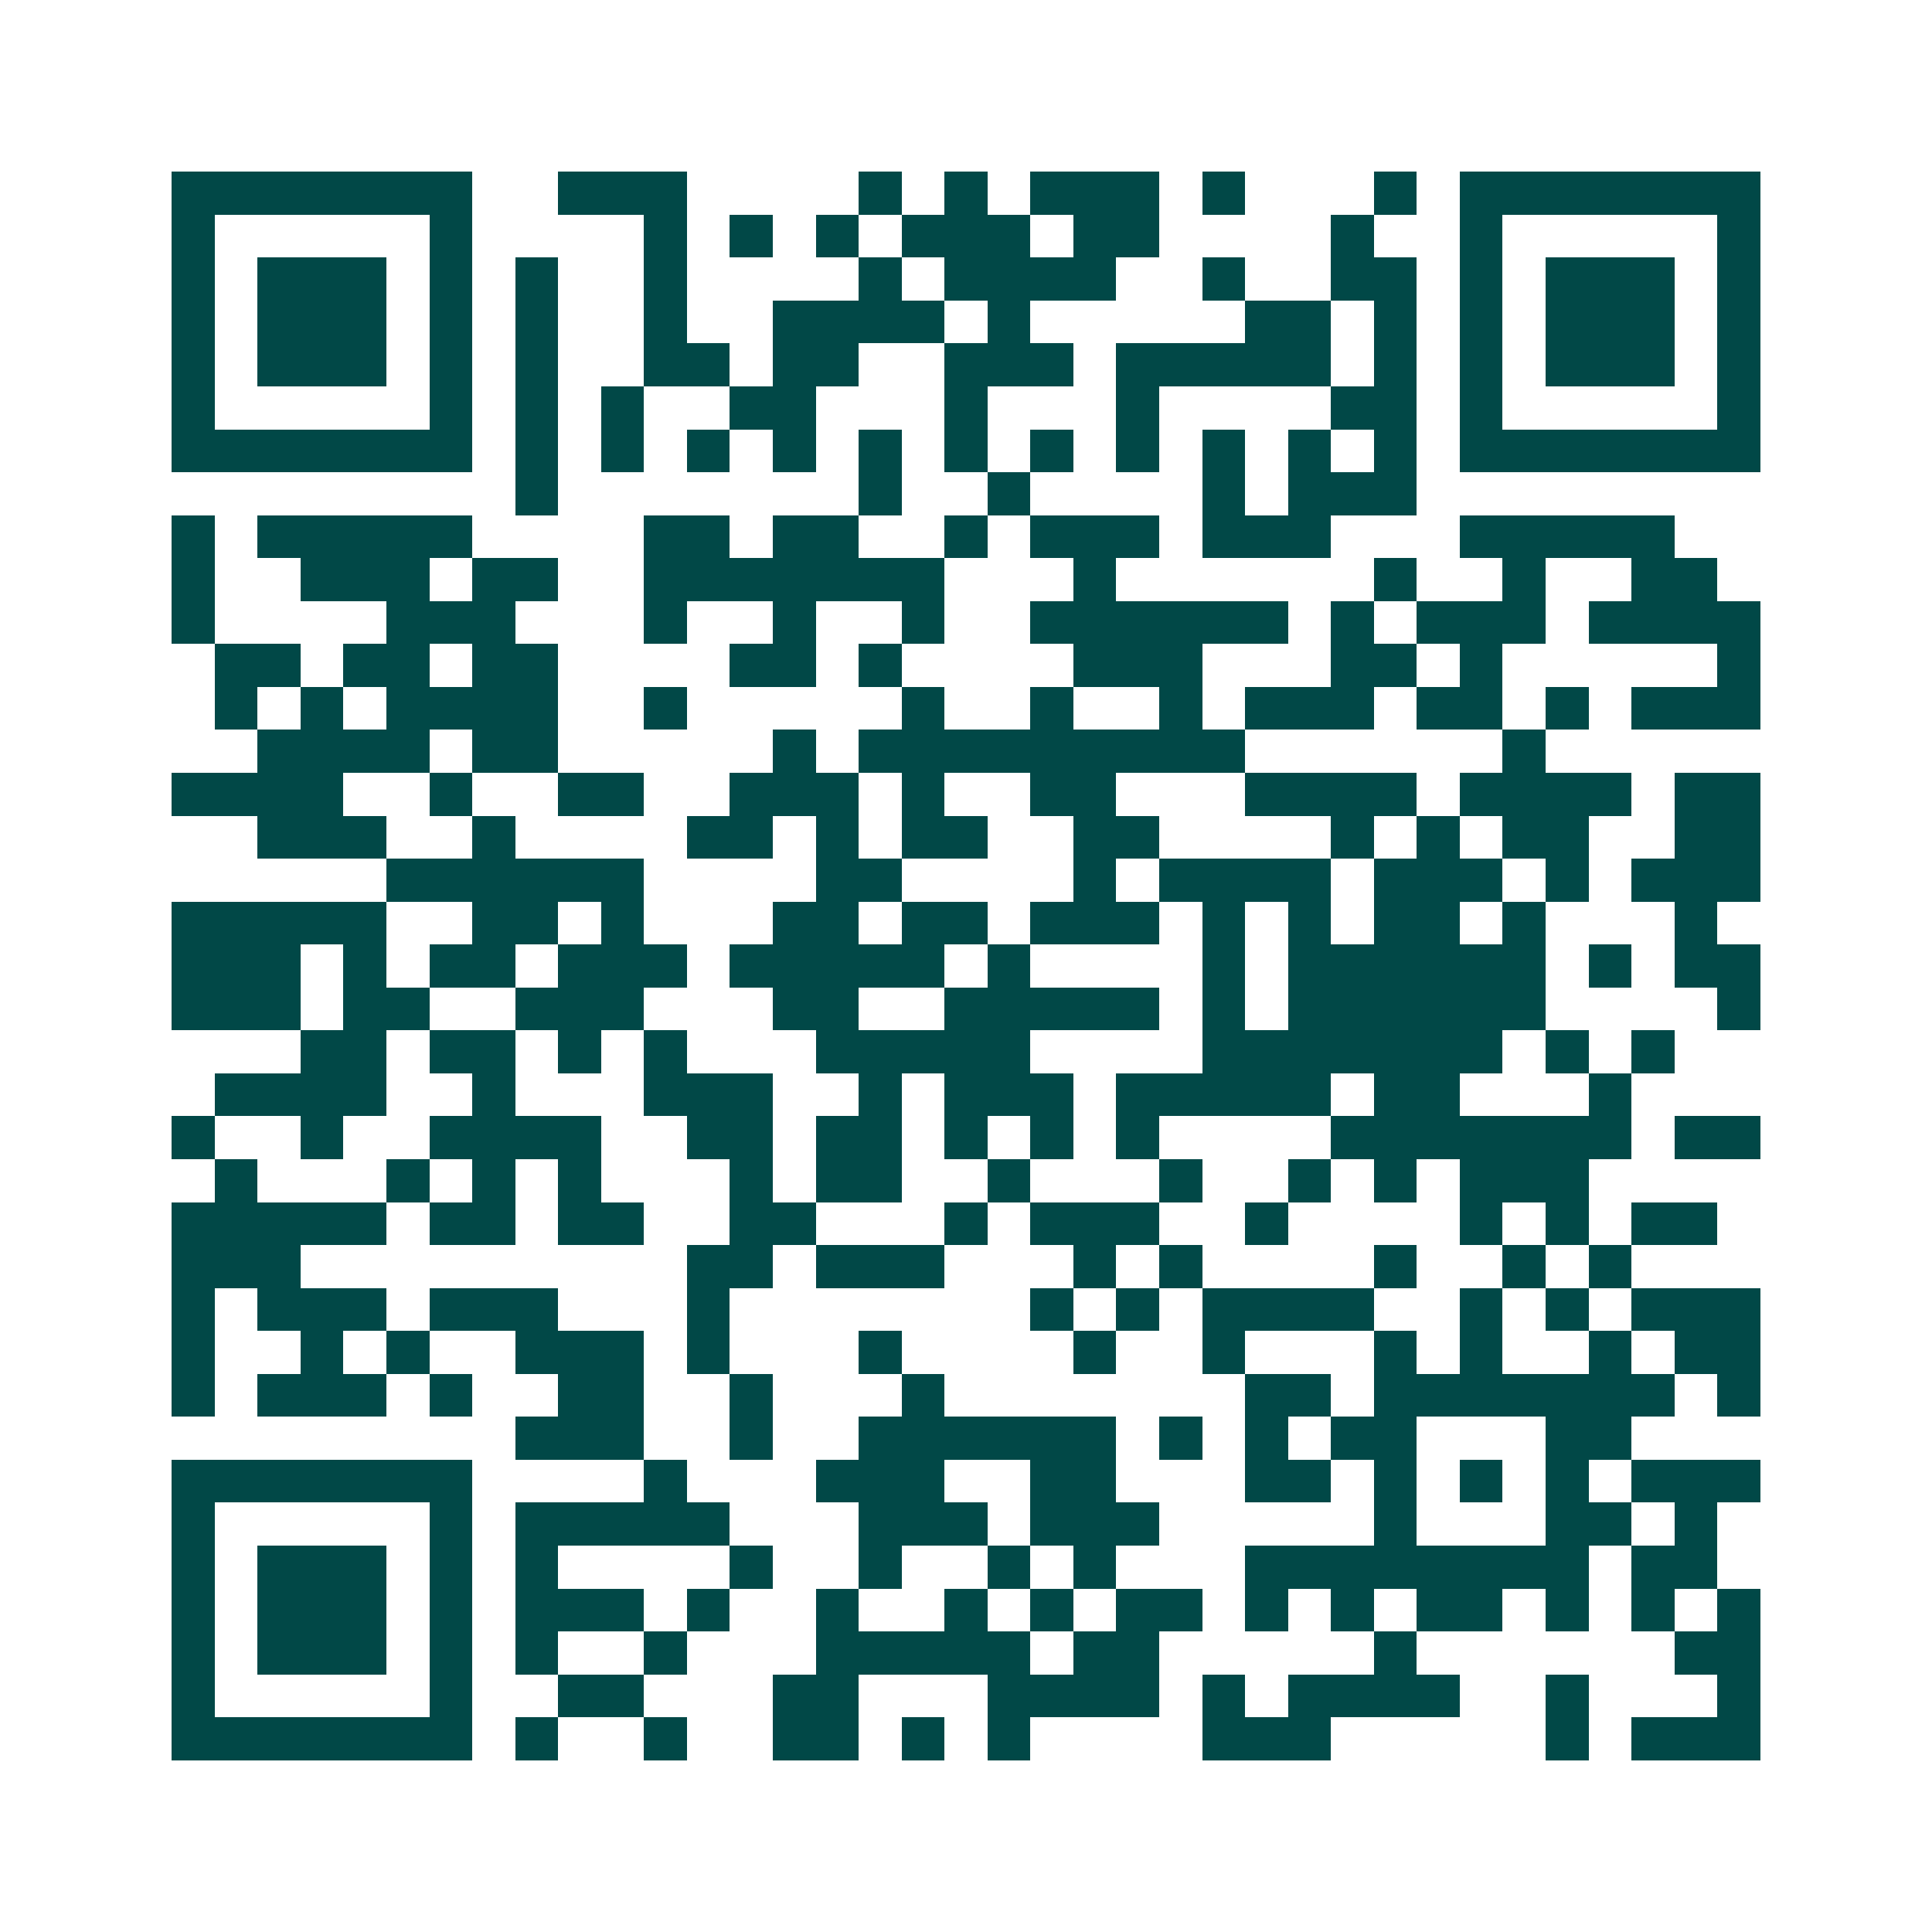 <svg xmlns="http://www.w3.org/2000/svg" width="200" height="200" viewBox="0 0 45 45" shape-rendering="crispEdges"><path fill="#ffffff" d="M0 0h45v45H0z"/><path stroke="#014847" d="M4 4.5h7m2 0h3m4 0h1m1 0h1m1 0h3m1 0h1m3 0h1m1 0h7M4 5.5h1m5 0h1m4 0h1m1 0h1m1 0h1m1 0h3m1 0h2m4 0h1m2 0h1m5 0h1M4 6.5h1m1 0h3m1 0h1m1 0h1m2 0h1m4 0h1m1 0h4m2 0h1m2 0h2m1 0h1m1 0h3m1 0h1M4 7.5h1m1 0h3m1 0h1m1 0h1m2 0h1m2 0h4m1 0h1m5 0h2m1 0h1m1 0h1m1 0h3m1 0h1M4 8.5h1m1 0h3m1 0h1m1 0h1m2 0h2m1 0h2m2 0h3m1 0h5m1 0h1m1 0h1m1 0h3m1 0h1M4 9.5h1m5 0h1m1 0h1m1 0h1m2 0h2m3 0h1m3 0h1m4 0h2m1 0h1m5 0h1M4 10.5h7m1 0h1m1 0h1m1 0h1m1 0h1m1 0h1m1 0h1m1 0h1m1 0h1m1 0h1m1 0h1m1 0h1m1 0h7M12 11.5h1m7 0h1m2 0h1m4 0h1m1 0h3M4 12.5h1m1 0h5m4 0h2m1 0h2m2 0h1m1 0h3m1 0h3m3 0h5M4 13.5h1m2 0h3m1 0h2m2 0h7m3 0h1m6 0h1m2 0h1m2 0h2M4 14.5h1m4 0h3m3 0h1m2 0h1m2 0h1m2 0h6m1 0h1m1 0h3m1 0h4M5 15.5h2m1 0h2m1 0h2m4 0h2m1 0h1m4 0h3m3 0h2m1 0h1m5 0h1M5 16.5h1m1 0h1m1 0h4m2 0h1m5 0h1m2 0h1m2 0h1m1 0h3m1 0h2m1 0h1m1 0h3M6 17.5h4m1 0h2m5 0h1m1 0h9m6 0h1M4 18.5h4m2 0h1m2 0h2m2 0h3m1 0h1m2 0h2m3 0h4m1 0h4m1 0h2M6 19.5h3m2 0h1m4 0h2m1 0h1m1 0h2m2 0h2m4 0h1m1 0h1m1 0h2m2 0h2M9 20.5h6m4 0h2m4 0h1m1 0h4m1 0h3m1 0h1m1 0h3M4 21.5h5m2 0h2m1 0h1m3 0h2m1 0h2m1 0h3m1 0h1m1 0h1m1 0h2m1 0h1m3 0h1M4 22.5h3m1 0h1m1 0h2m1 0h3m1 0h5m1 0h1m4 0h1m1 0h6m1 0h1m1 0h2M4 23.5h3m1 0h2m2 0h3m3 0h2m2 0h5m1 0h1m1 0h6m4 0h1M7 24.5h2m1 0h2m1 0h1m1 0h1m3 0h5m4 0h7m1 0h1m1 0h1M5 25.5h4m2 0h1m3 0h3m2 0h1m1 0h3m1 0h5m1 0h2m3 0h1M4 26.5h1m2 0h1m2 0h4m2 0h2m1 0h2m1 0h1m1 0h1m1 0h1m4 0h7m1 0h2M5 27.5h1m3 0h1m1 0h1m1 0h1m3 0h1m1 0h2m2 0h1m3 0h1m2 0h1m1 0h1m1 0h3M4 28.5h5m1 0h2m1 0h2m2 0h2m3 0h1m1 0h3m2 0h1m4 0h1m1 0h1m1 0h2M4 29.5h3m9 0h2m1 0h3m3 0h1m1 0h1m4 0h1m2 0h1m1 0h1M4 30.5h1m1 0h3m1 0h3m3 0h1m7 0h1m1 0h1m1 0h4m2 0h1m1 0h1m1 0h3M4 31.5h1m2 0h1m1 0h1m2 0h3m1 0h1m3 0h1m4 0h1m2 0h1m3 0h1m1 0h1m2 0h1m1 0h2M4 32.5h1m1 0h3m1 0h1m2 0h2m2 0h1m3 0h1m7 0h2m1 0h7m1 0h1M12 33.5h3m2 0h1m2 0h6m1 0h1m1 0h1m1 0h2m3 0h2M4 34.5h7m4 0h1m3 0h3m2 0h2m3 0h2m1 0h1m1 0h1m1 0h1m1 0h3M4 35.5h1m5 0h1m1 0h5m3 0h3m1 0h3m5 0h1m3 0h2m1 0h1M4 36.5h1m1 0h3m1 0h1m1 0h1m4 0h1m2 0h1m2 0h1m1 0h1m3 0h8m1 0h2M4 37.5h1m1 0h3m1 0h1m1 0h3m1 0h1m2 0h1m2 0h1m1 0h1m1 0h2m1 0h1m1 0h1m1 0h2m1 0h1m1 0h1m1 0h1M4 38.5h1m1 0h3m1 0h1m1 0h1m2 0h1m3 0h5m1 0h2m5 0h1m6 0h2M4 39.5h1m5 0h1m2 0h2m3 0h2m3 0h4m1 0h1m1 0h4m2 0h1m3 0h1M4 40.5h7m1 0h1m2 0h1m2 0h2m1 0h1m1 0h1m4 0h3m5 0h1m1 0h3"/></svg>
